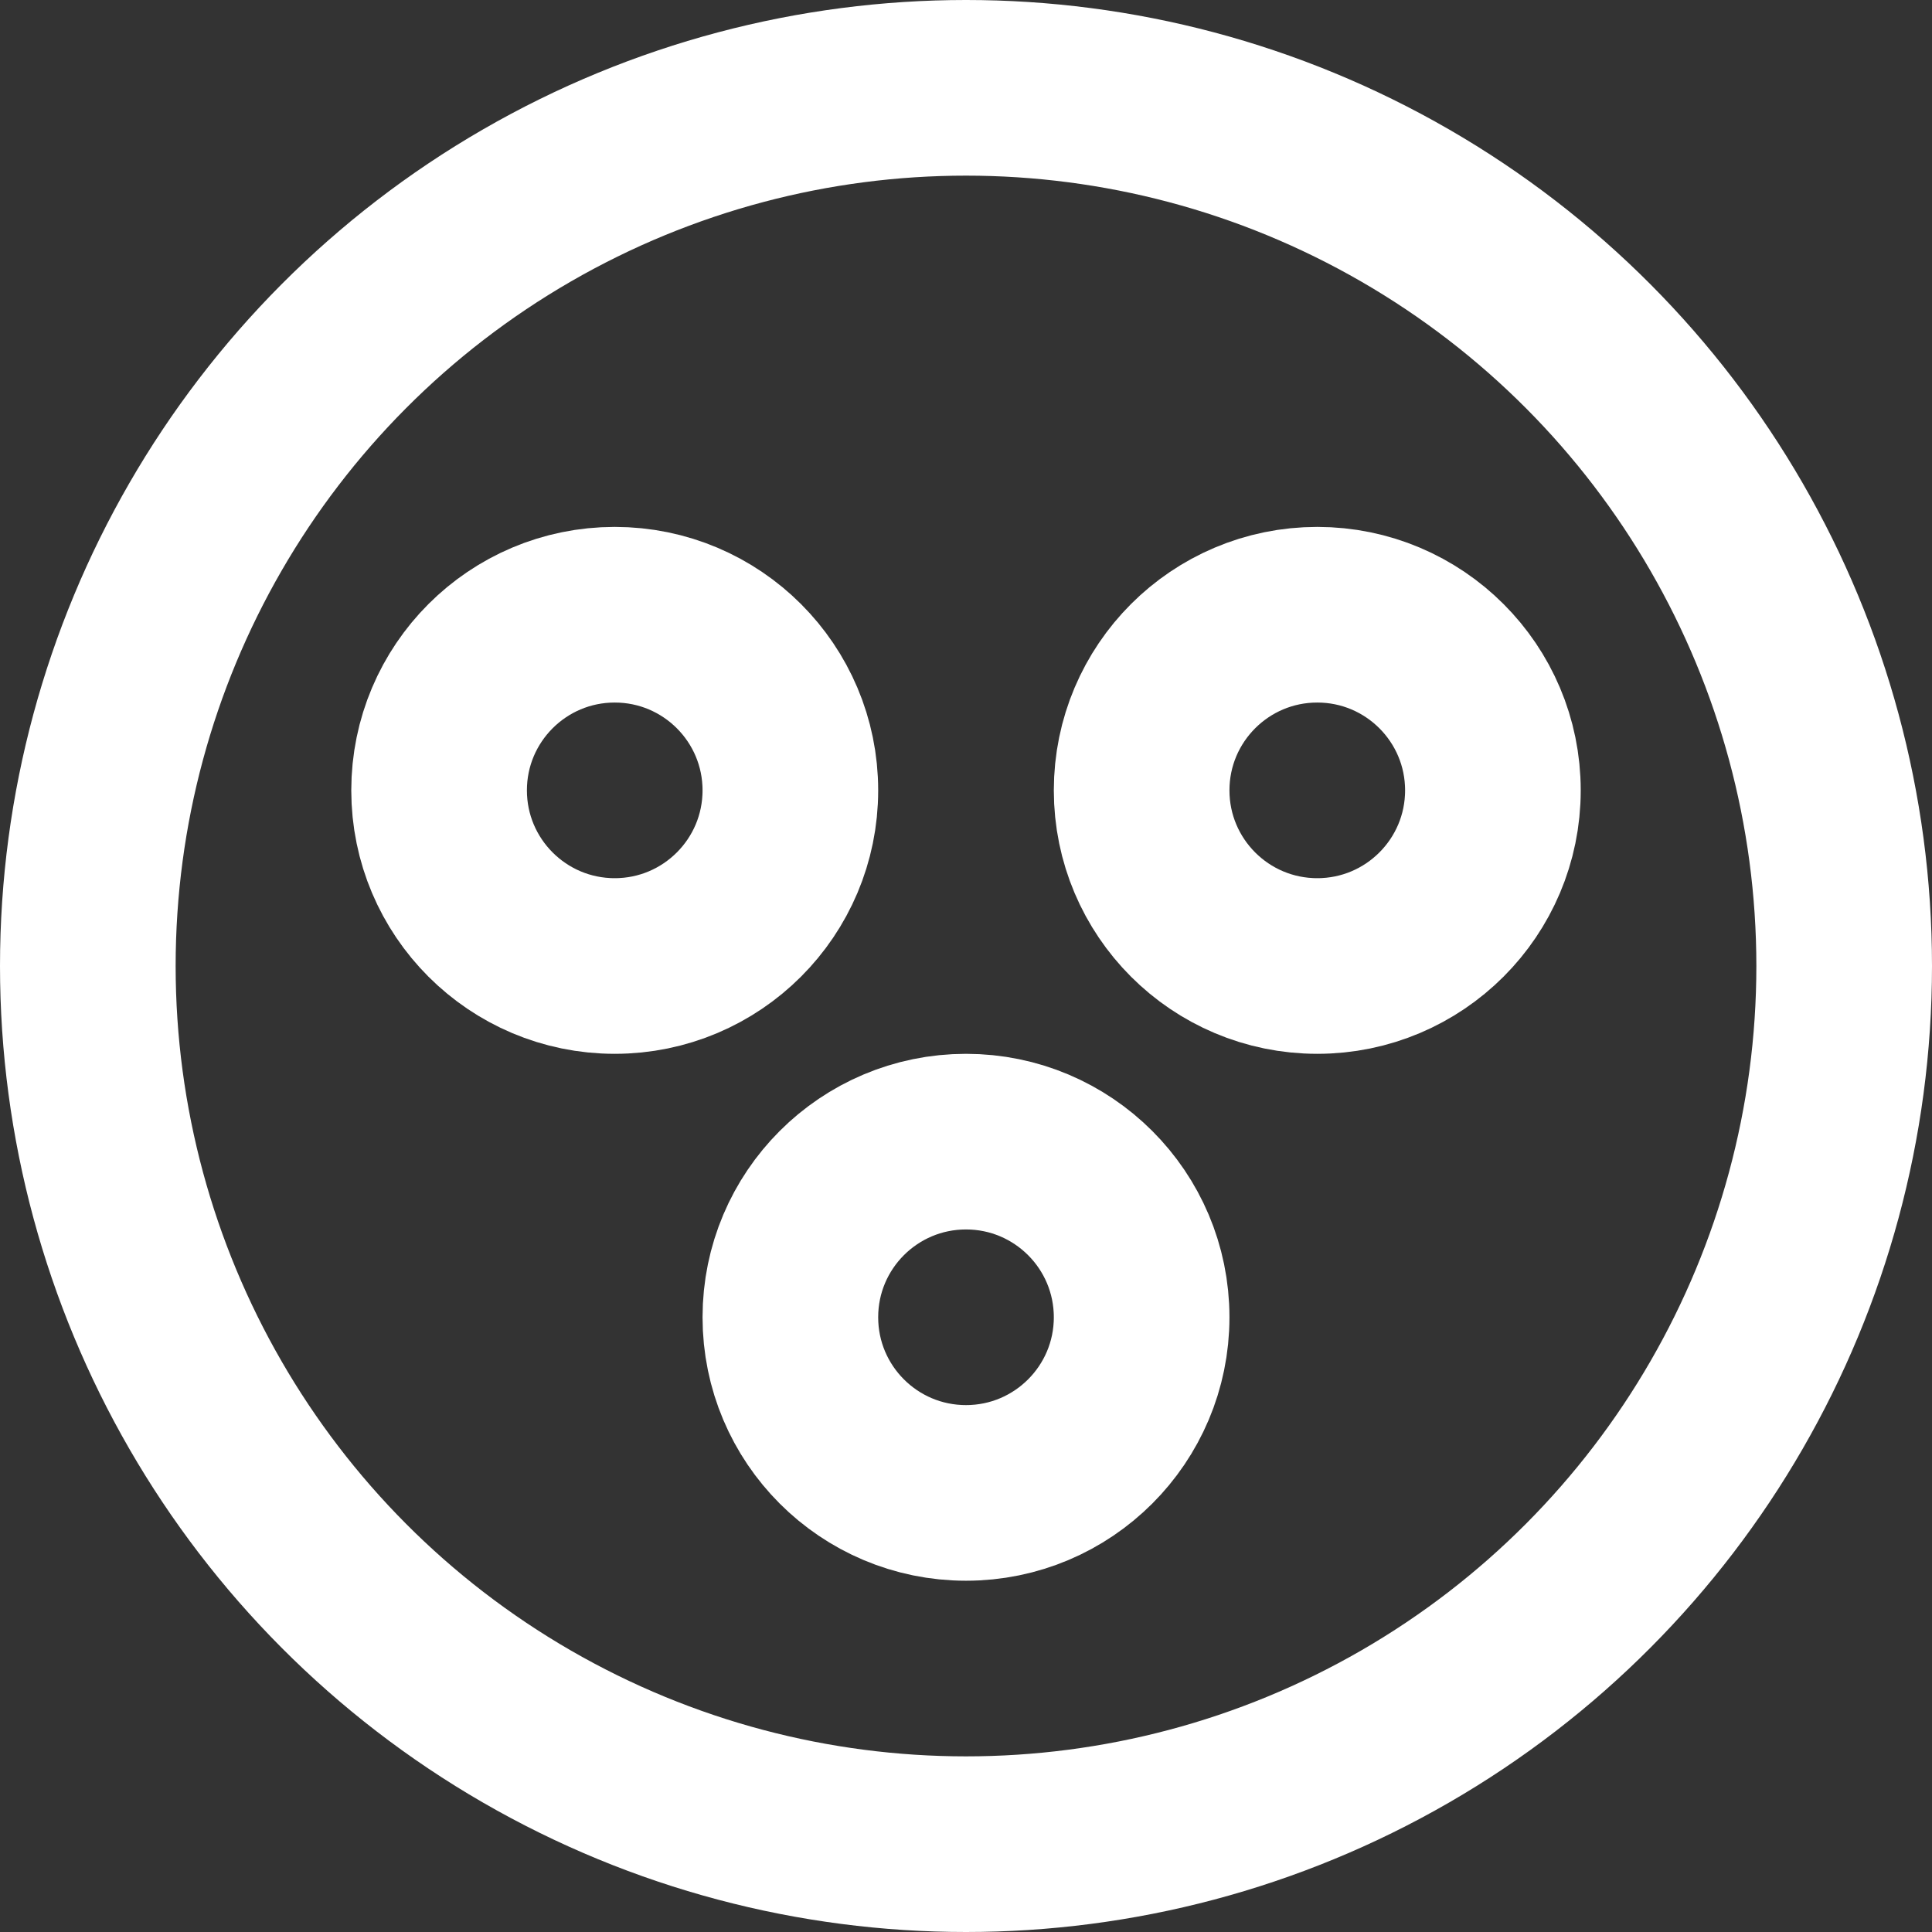 <svg xmlns="http://www.w3.org/2000/svg" width="22" height="22" viewBox="0 0 22 22">
  <rect x="0" y="0" width="22" height="22" fill="#333333" stroke="none"/>
  <g id="wcag" transform="translate(-1865 -139)">
    <g id="Ellipse_94" data-name="Ellipse 94" transform="translate(1865 139)" fill="none" stroke="#fff" stroke-width="2">
      <circle cx="11" cy="11" r="11" stroke="none"/>
      <circle cx="11" cy="11" r="10" fill="none"/>
    </g>
    <g id="Ellipse_95" data-name="Ellipse 95" transform="translate(1873 151)" fill="none" stroke="#fff" stroke-width="2">
      <circle cx="3" cy="3" r="3" stroke="none"/>
      <circle cx="3" cy="3" r="2" fill="none"/>
    </g>
    <g id="Ellipse_96" data-name="Ellipse 96" transform="translate(1877 145)" fill="none" stroke="#fff" stroke-width="2">
      <circle cx="3" cy="3" r="3" stroke="none"/>
      <circle cx="3" cy="3" r="2" fill="none"/>
    </g>
    <g id="Ellipse_97" data-name="Ellipse 97" transform="translate(1869 145)" fill="none" stroke="#fff" stroke-width="2">
      <circle cx="3" cy="3" r="3" stroke="none"/>
      <circle cx="3" cy="3" r="2" fill="none"/>
    </g>
  </g>
</svg>

